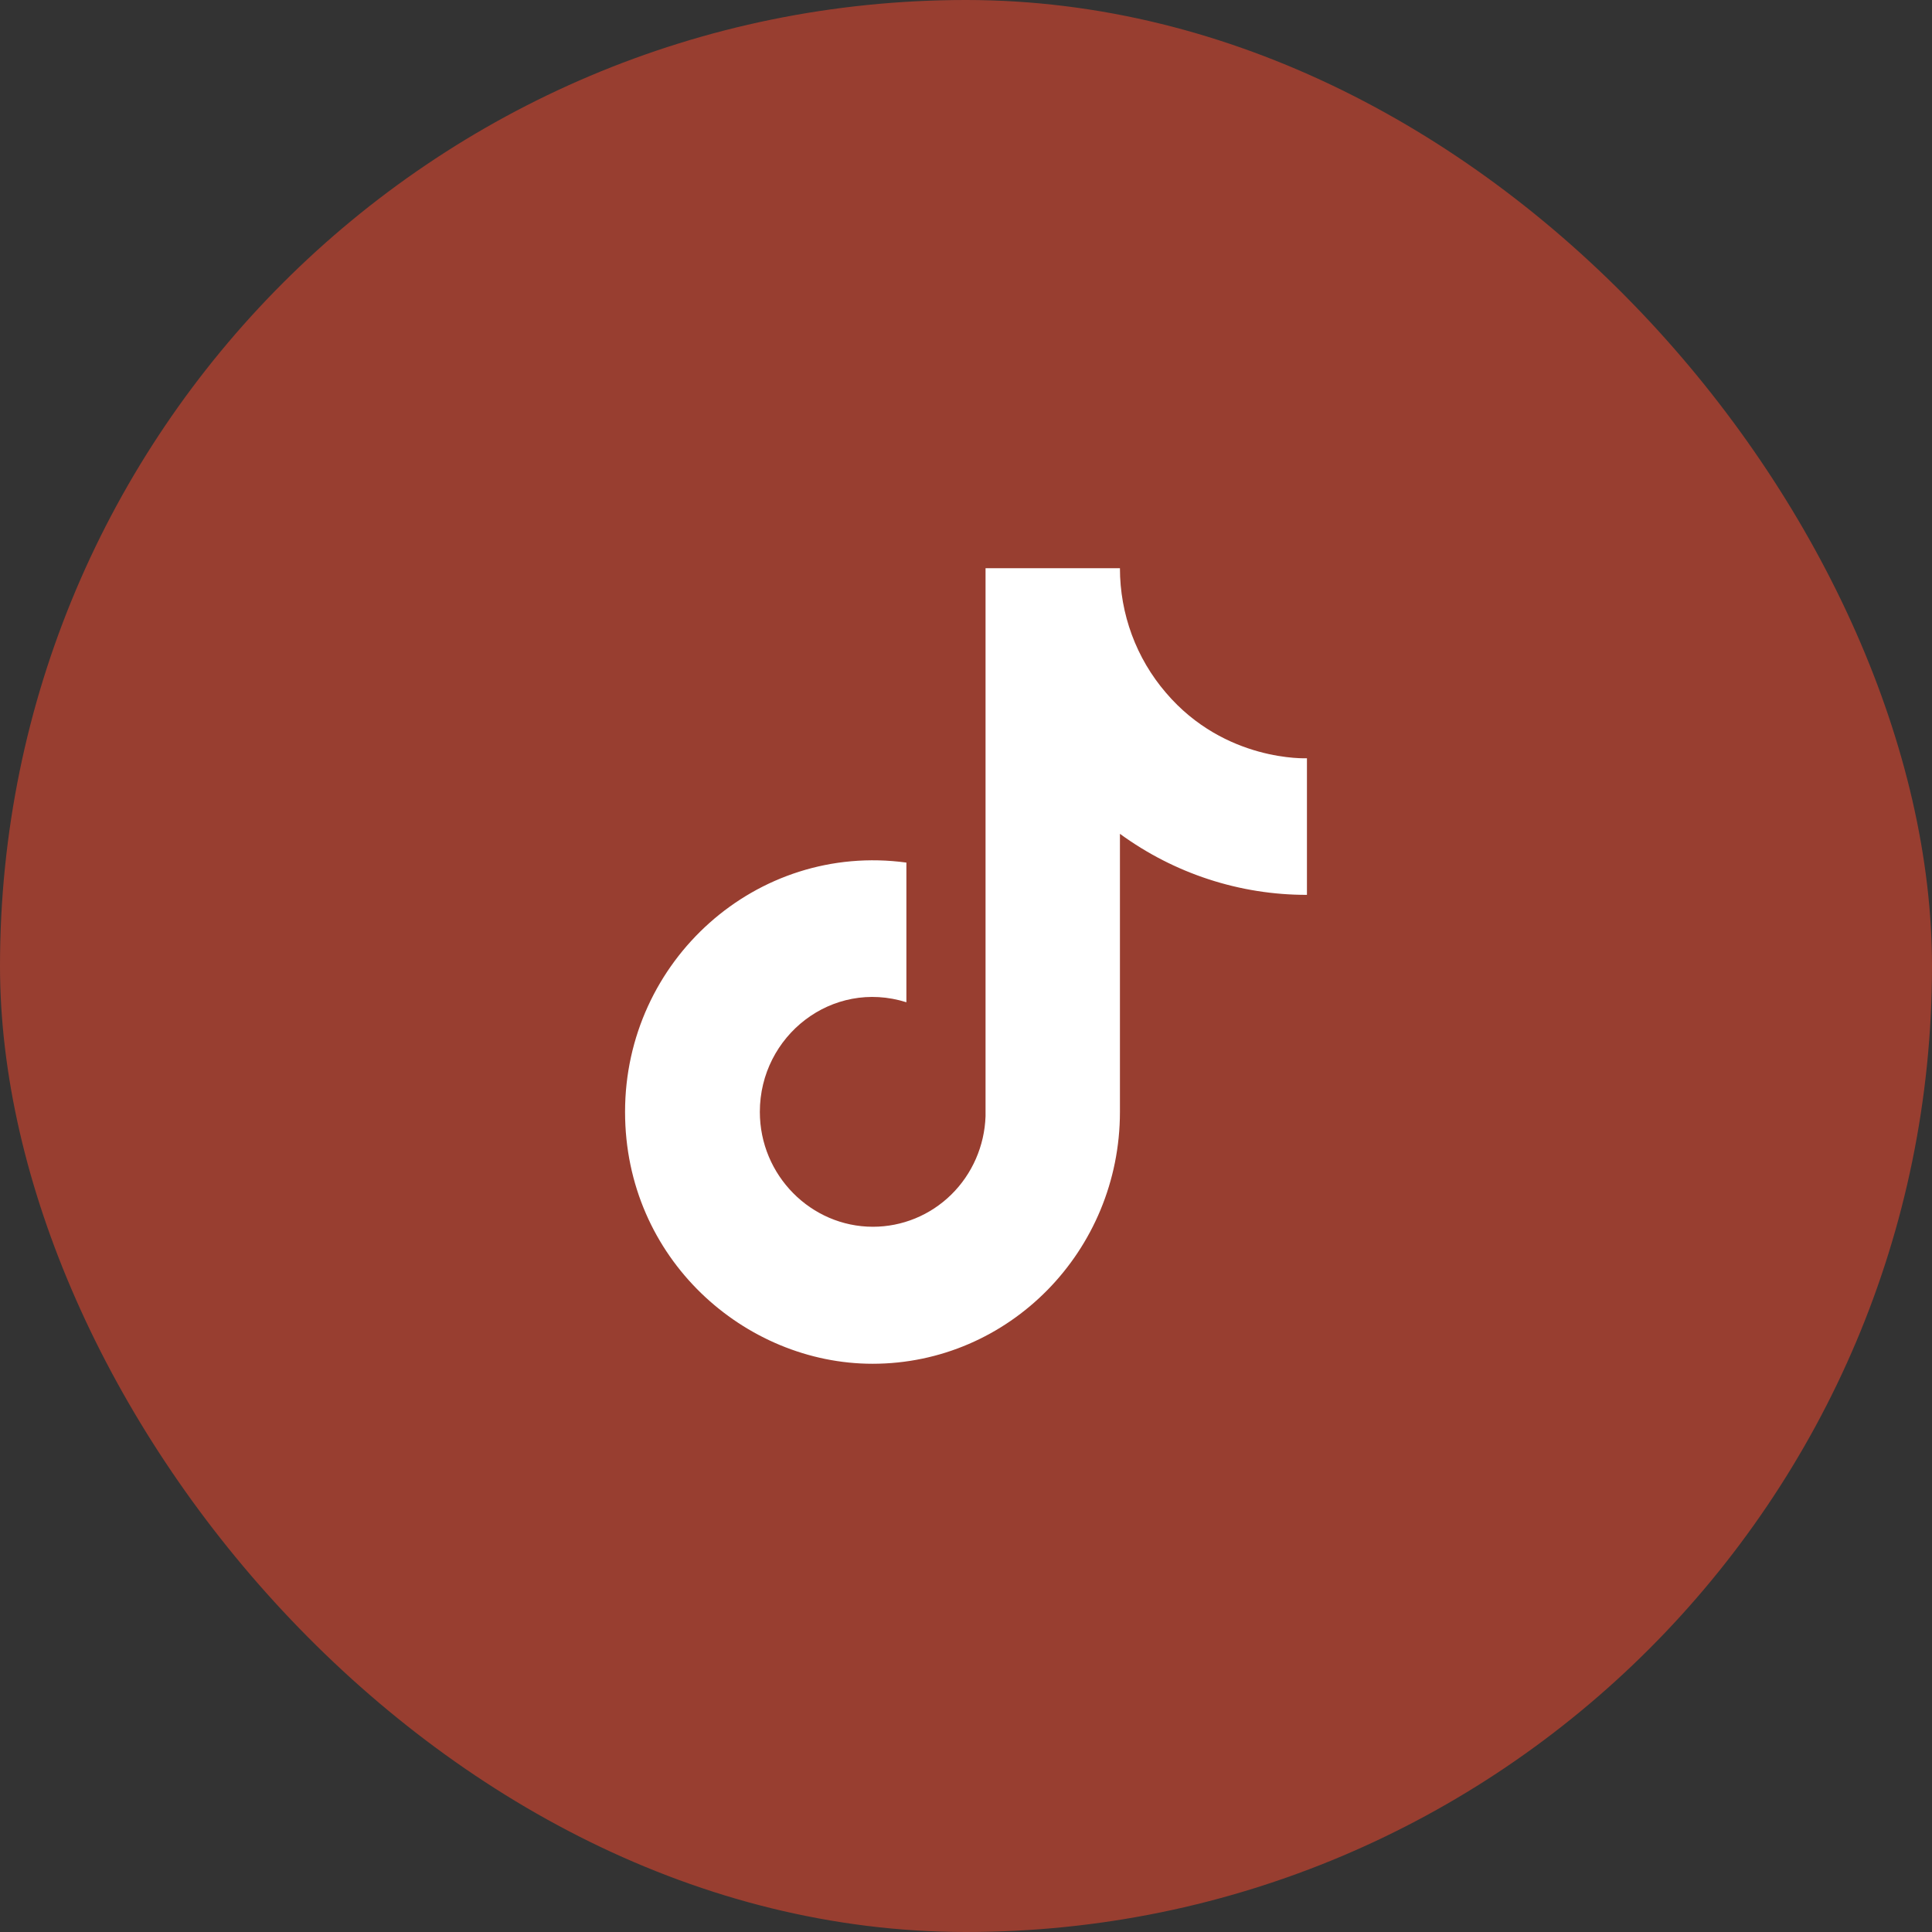 <svg width="34" height="34" viewBox="0 0 34 34" fill="none" xmlns="http://www.w3.org/2000/svg">
<rect x="0" y="0" width="34" height="34" fill="#333333" stroke="none"/>
<rect width="34" height="34" rx="17" fill="#983E30"/>
<path d="M20.52 12.193C19.997 11.586 19.709 10.807 19.709 10H17.344V19.644C17.326 20.166 17.11 20.661 16.74 21.024C16.37 21.387 15.876 21.589 15.362 21.589C14.275 21.589 13.372 20.687 13.372 19.567C13.372 18.229 14.643 17.226 15.951 17.638V15.18C13.311 14.822 11 16.907 11 19.567C11 22.157 13.112 24 15.355 24C17.758 24 19.709 22.017 19.709 19.567V14.674C20.668 15.374 21.819 15.75 23 15.748V13.344C23 13.344 21.561 13.414 20.52 12.193Z" fill="white"/>
</svg>
